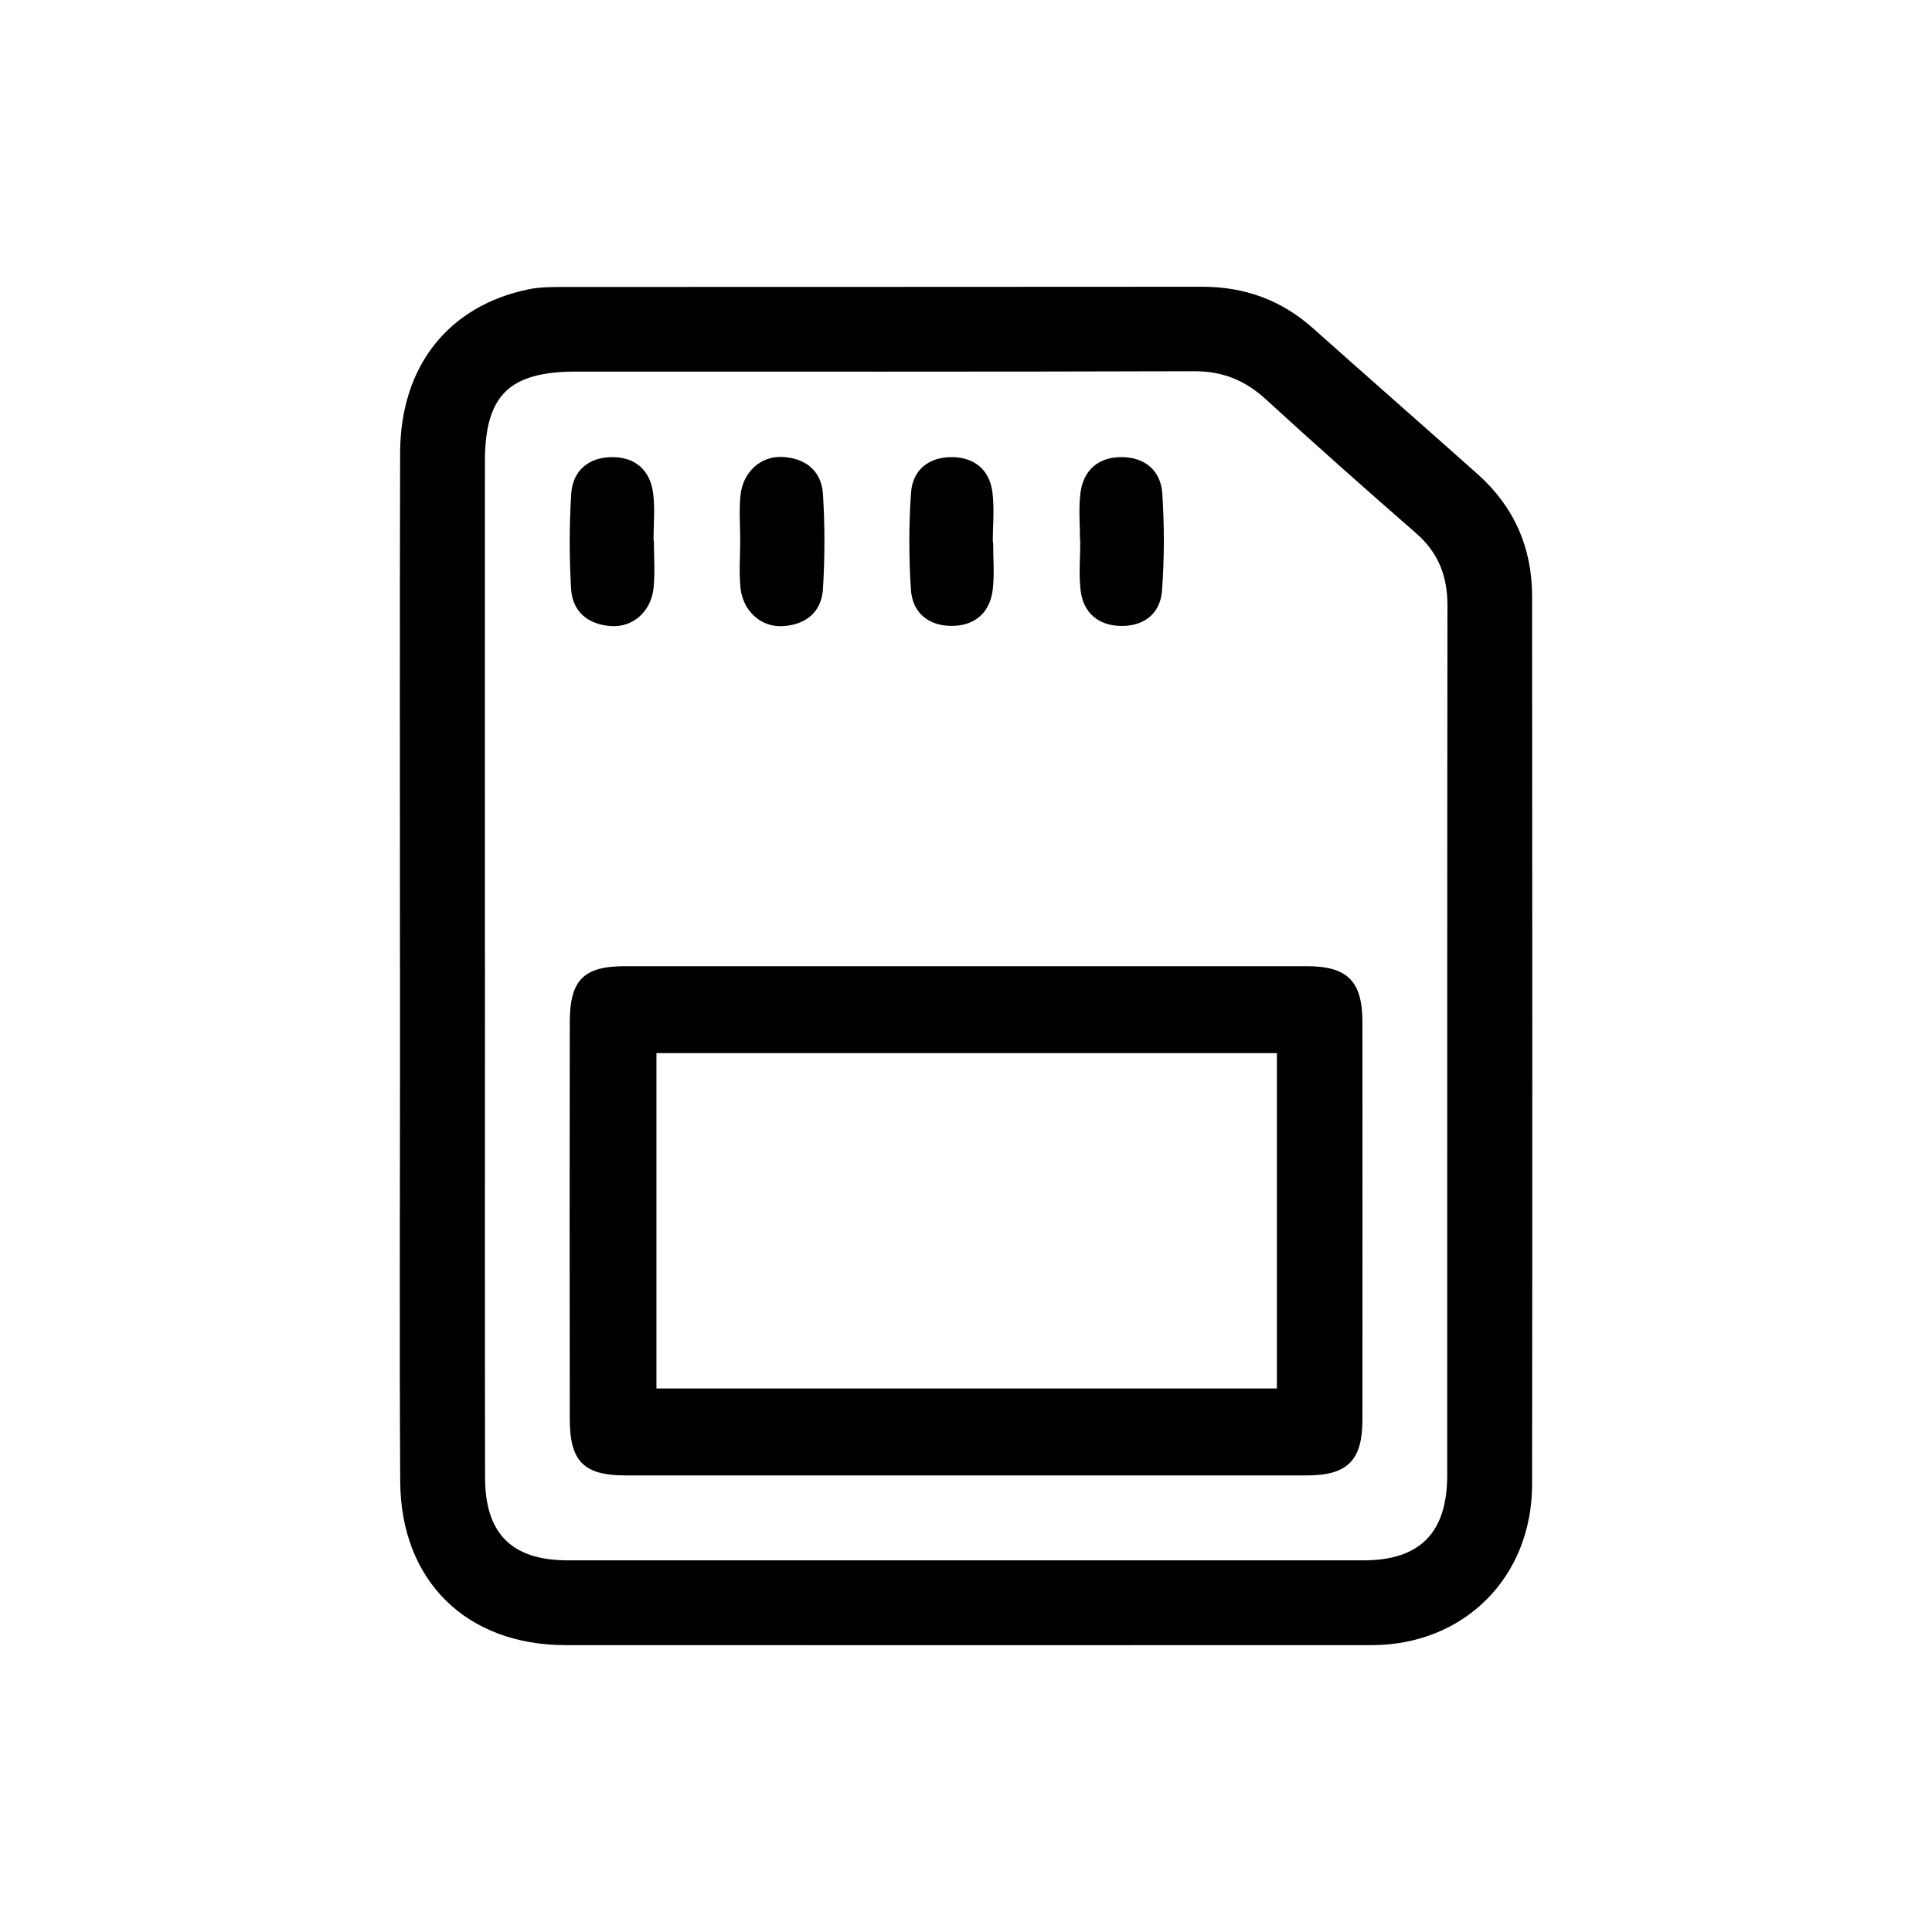 <svg xmlns="http://www.w3.org/2000/svg" id="Layer_2" data-name="Layer 2" viewBox="0 0 363.01 363.01"><defs><style>      .cls-1 {        fill: none;      }      .cls-1, .cls-2 {        stroke-width: 0px;      }      .cls-2 {        fill: #000;      }    </style></defs><g id="Layer_1-2" data-name="Layer 1"><g id="s0w5sV.tif"><g><path class="cls-2" d="M75.15,181.25c0-32.05-.06-64.11.03-96.16.04-16.27,9.08-27.65,24.18-30.74,1.93-.39,3.95-.42,5.93-.43,40.18-.02,80.36,0,120.54-.04,7.99-.01,14.92,2.48,20.89,7.81,10.28,9.17,20.65,18.25,30.94,27.42,6.82,6.08,10.21,13.81,10.21,22.9.04,55.64.06,111.28,0,166.92-.02,17.47-12.81,30.18-30.18,30.18-50.47.02-100.95.01-151.42,0-18.6,0-30.96-12.05-31.07-30.71-.16-26.24-.04-52.48-.04-78.73,0-6.15,0-12.29,0-18.44ZM91.12,181.47c0,32.06-.04,64.12.02,96.17.02,10.59,5.07,15.54,15.58,15.54,49.81.01,99.63.01,149.44,0,10.64,0,15.76-5.18,15.76-15.97.01-54.48-.02-108.96.05-163.44,0-5.52-1.7-9.92-5.91-13.59-9.51-8.29-18.95-16.67-28.26-25.19-3.89-3.56-8.11-5.25-13.45-5.24-38.69.12-77.38.07-116.07.07-12.64,0-17.17,4.45-17.17,16.96-.02,31.56,0,63.12,0,94.68Z"></path><path class="cls-2" d="M181.25,277.22c-21.25,0-42.5,0-63.75,0-7.76,0-10.42-2.61-10.44-10.47-.04-24.91-.04-49.82,0-74.74.01-7.91,2.63-10.47,10.42-10.47,42.67,0,85.34,0,128.01,0,7.68,0,10.49,2.79,10.5,10.46.02,24.91.02,49.82,0,74.74,0,7.7-2.81,10.48-10.49,10.48-21.42.01-42.83,0-64.25,0ZM239.92,197.87h-116.58v63.01h116.58v-63.01Z"></path><path class="cls-2" d="M122.86,101.56c0,2.97.24,5.97-.06,8.91-.44,4.4-3.87,7.44-7.96,7.17-4.33-.28-7.29-2.68-7.54-7.05-.34-5.92-.35-11.89.03-17.81.28-4.37,3.28-6.85,7.63-6.89,4.36-.04,7.2,2.43,7.76,6.78.38,2.92.07,5.93.07,8.9.02,0,.04,0,.07,0Z"></path><path class="cls-2" d="M139.08,101.5c0-2.81-.23-5.63.05-8.41.45-4.42,3.81-7.45,7.91-7.23,4.36.23,7.31,2.64,7.59,6.99.37,5.92.36,11.89,0,17.81-.27,4.37-3.25,6.75-7.59,6.99-4.06.23-7.48-2.86-7.91-7.24-.29-2.94-.05-5.94-.05-8.91Z"></path><path class="cls-2" d="M186.6,101.8c0,2.97.27,5.97-.06,8.9-.5,4.37-3.32,6.87-7.65,6.9-4.33.04-7.44-2.4-7.73-6.76-.4-6.07-.41-12.22.02-18.29.31-4.37,3.46-6.73,7.81-6.66,4.11.07,6.92,2.4,7.47,6.53.41,3.08.08,6.25.08,9.39.02,0,.05,0,.07,0Z"></path><path class="cls-2" d="M202.93,101.61c0-2.97-.29-5.97.07-8.9.53-4.37,3.37-6.83,7.72-6.82,4.35,0,7.39,2.49,7.67,6.85.39,6.08.4,12.22-.06,18.29-.33,4.37-3.54,6.71-7.87,6.58-4.08-.12-6.9-2.46-7.41-6.6-.38-3.09-.07-6.26-.07-9.39h-.04Z"></path></g></g><rect class="cls-1" width="363.01" height="363.01"></rect></g></svg>